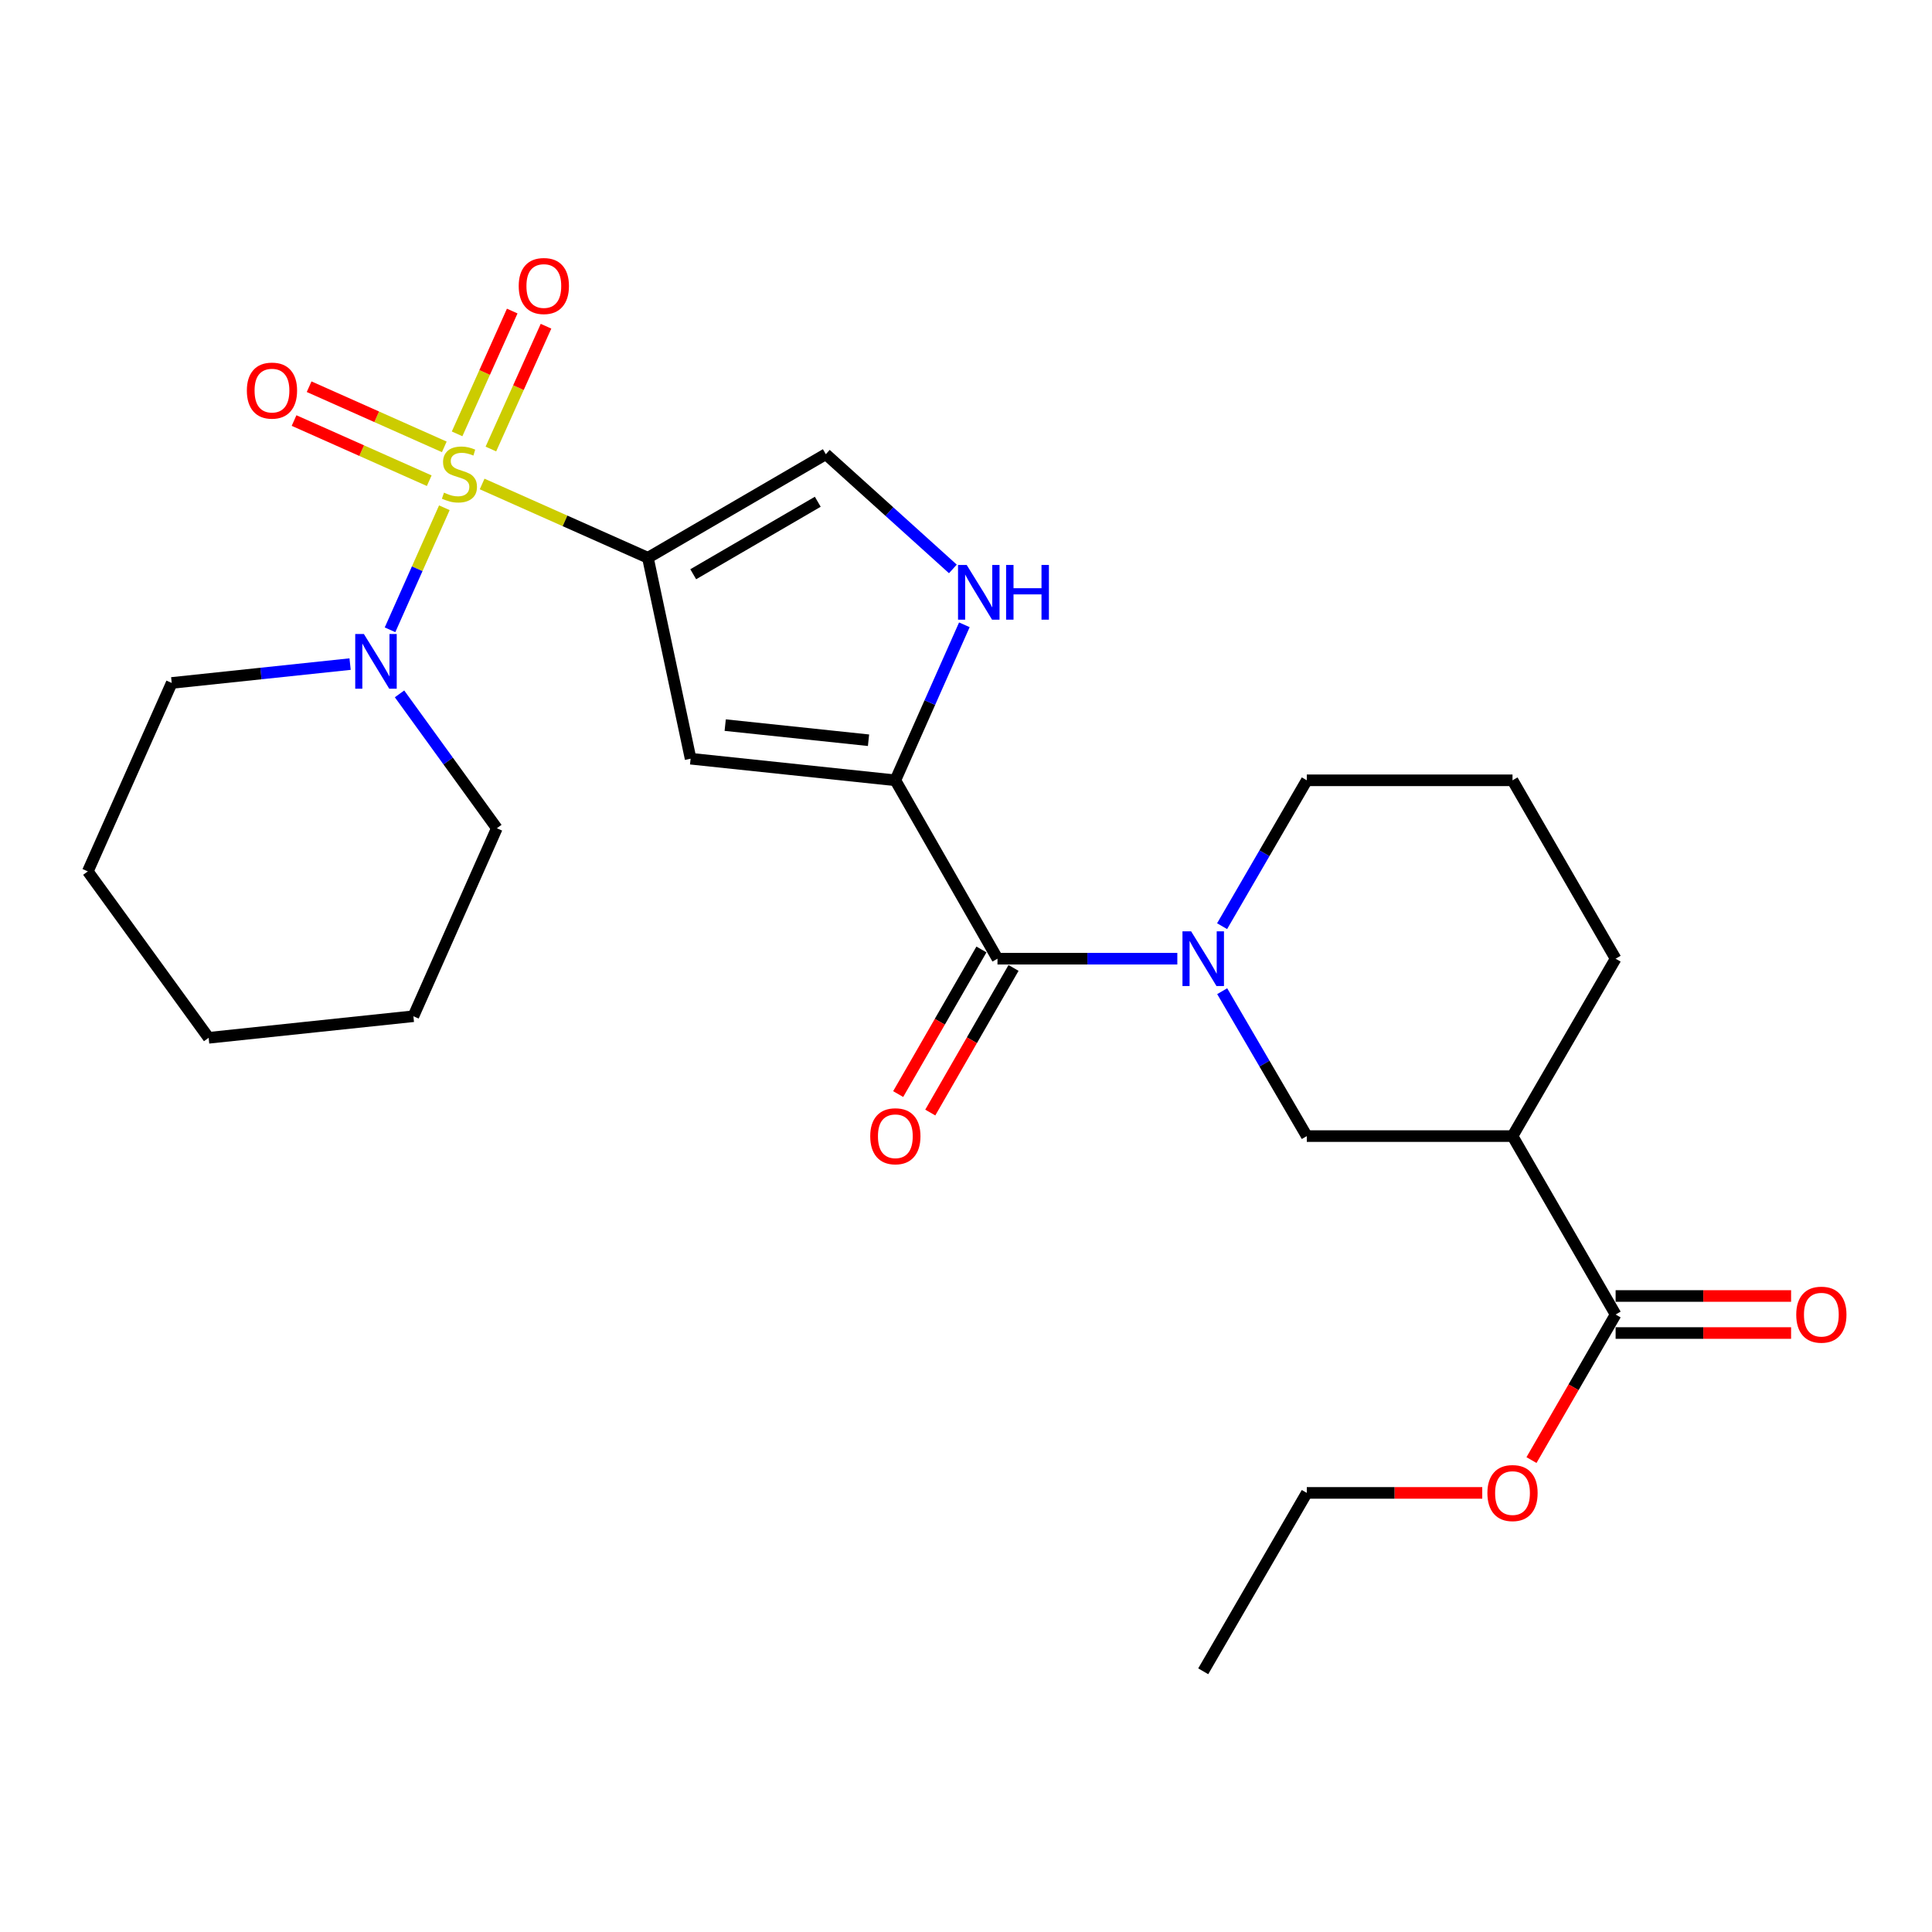 <?xml version='1.0' encoding='iso-8859-1'?>
<svg version='1.1' baseProfile='full'
              xmlns='http://www.w3.org/2000/svg'
                      xmlns:rdkit='http://www.rdkit.org/xml'
                      xmlns:xlink='http://www.w3.org/1999/xlink'
                  xml:space='preserve'
width='1000px' height='1000px' viewBox='0 0 1000 1000'>
<!-- END OF HEADER -->
<rect style='opacity:1.0;fill:#FFFFFF;stroke:none' width='1000' height='1000' x='0' y='0'> </rect>
<path class='bond-0' d='M 249.552,250.508 L 292.454,269.607' style='fill:none;fill-rule:evenodd;stroke:#CCCC00;stroke-width:6px;stroke-linecap:butt;stroke-linejoin:miter;stroke-opacity:1' />
<path class='bond-0' d='M 292.454,269.607 L 335.355,288.707' style='fill:none;fill-rule:evenodd;stroke:#000000;stroke-width:6px;stroke-linecap:butt;stroke-linejoin:miter;stroke-opacity:1' />
<path class='bond-5' d='M 229.997,262.812 L 215.937,294.398' style='fill:none;fill-rule:evenodd;stroke:#CCCC00;stroke-width:6px;stroke-linecap:butt;stroke-linejoin:miter;stroke-opacity:1' />
<path class='bond-5' d='M 215.937,294.398 L 201.878,325.983' style='fill:none;fill-rule:evenodd;stroke:#0000FF;stroke-width:6px;stroke-linecap:butt;stroke-linejoin:miter;stroke-opacity:1' />
<path class='bond-11' d='M 229.964,231.297 L 194.983,215.728' style='fill:none;fill-rule:evenodd;stroke:#CCCC00;stroke-width:6px;stroke-linecap:butt;stroke-linejoin:miter;stroke-opacity:1' />
<path class='bond-11' d='M 194.983,215.728 L 160.002,200.159' style='fill:none;fill-rule:evenodd;stroke:#FF0000;stroke-width:6px;stroke-linecap:butt;stroke-linejoin:miter;stroke-opacity:1' />
<path class='bond-11' d='M 222.17,248.811 L 187.189,233.242' style='fill:none;fill-rule:evenodd;stroke:#CCCC00;stroke-width:6px;stroke-linecap:butt;stroke-linejoin:miter;stroke-opacity:1' />
<path class='bond-11' d='M 187.189,233.242 L 152.208,217.673' style='fill:none;fill-rule:evenodd;stroke:#FF0000;stroke-width:6px;stroke-linecap:butt;stroke-linejoin:miter;stroke-opacity:1' />
<path class='bond-12' d='M 254.082,232.415 L 268.349,200.633' style='fill:none;fill-rule:evenodd;stroke:#CCCC00;stroke-width:6px;stroke-linecap:butt;stroke-linejoin:miter;stroke-opacity:1' />
<path class='bond-12' d='M 268.349,200.633 L 282.616,168.85' style='fill:none;fill-rule:evenodd;stroke:#FF0000;stroke-width:6px;stroke-linecap:butt;stroke-linejoin:miter;stroke-opacity:1' />
<path class='bond-12' d='M 236.593,224.565 L 250.86,192.782' style='fill:none;fill-rule:evenodd;stroke:#CCCC00;stroke-width:6px;stroke-linecap:butt;stroke-linejoin:miter;stroke-opacity:1' />
<path class='bond-12' d='M 250.86,192.782 L 265.127,161' style='fill:none;fill-rule:evenodd;stroke:#FF0000;stroke-width:6px;stroke-linecap:butt;stroke-linejoin:miter;stroke-opacity:1' />
<path class='bond-2' d='M 335.355,288.707 L 357.454,392.703' style='fill:none;fill-rule:evenodd;stroke:#000000;stroke-width:6px;stroke-linecap:butt;stroke-linejoin:miter;stroke-opacity:1' />
<path class='bond-7' d='M 335.355,288.707 L 427.445,235.096' style='fill:none;fill-rule:evenodd;stroke:#000000;stroke-width:6px;stroke-linecap:butt;stroke-linejoin:miter;stroke-opacity:1' />
<path class='bond-7' d='M 358.813,297.232 L 423.276,259.704' style='fill:none;fill-rule:evenodd;stroke:#000000;stroke-width:6px;stroke-linecap:butt;stroke-linejoin:miter;stroke-opacity:1' />
<path class='bond-1' d='M 463.431,403.886 L 357.454,392.703' style='fill:none;fill-rule:evenodd;stroke:#000000;stroke-width:6px;stroke-linecap:butt;stroke-linejoin:miter;stroke-opacity:1' />
<path class='bond-1' d='M 449.546,383.144 L 375.362,375.317' style='fill:none;fill-rule:evenodd;stroke:#000000;stroke-width:6px;stroke-linecap:butt;stroke-linejoin:miter;stroke-opacity:1' />
<path class='bond-4' d='M 463.431,403.886 L 516.297,496.22' style='fill:none;fill-rule:evenodd;stroke:#000000;stroke-width:6px;stroke-linecap:butt;stroke-linejoin:miter;stroke-opacity:1' />
<path class='bond-26' d='M 463.431,403.886 L 481.291,363.642' style='fill:none;fill-rule:evenodd;stroke:#000000;stroke-width:6px;stroke-linecap:butt;stroke-linejoin:miter;stroke-opacity:1' />
<path class='bond-26' d='M 481.291,363.642 L 499.151,323.399' style='fill:none;fill-rule:evenodd;stroke:#0000FF;stroke-width:6px;stroke-linecap:butt;stroke-linejoin:miter;stroke-opacity:1' />
<path class='bond-3' d='M 609.383,496.22 L 562.84,496.22' style='fill:none;fill-rule:evenodd;stroke:#0000FF;stroke-width:6px;stroke-linecap:butt;stroke-linejoin:miter;stroke-opacity:1' />
<path class='bond-3' d='M 562.84,496.22 L 516.297,496.22' style='fill:none;fill-rule:evenodd;stroke:#000000;stroke-width:6px;stroke-linecap:butt;stroke-linejoin:miter;stroke-opacity:1' />
<path class='bond-9' d='M 632.605,513.038 L 654.501,550.541' style='fill:none;fill-rule:evenodd;stroke:#0000FF;stroke-width:6px;stroke-linecap:butt;stroke-linejoin:miter;stroke-opacity:1' />
<path class='bond-9' d='M 654.501,550.541 L 676.397,588.044' style='fill:none;fill-rule:evenodd;stroke:#000000;stroke-width:6px;stroke-linecap:butt;stroke-linejoin:miter;stroke-opacity:1' />
<path class='bond-15' d='M 632.557,479.391 L 654.477,441.638' style='fill:none;fill-rule:evenodd;stroke:#0000FF;stroke-width:6px;stroke-linecap:butt;stroke-linejoin:miter;stroke-opacity:1' />
<path class='bond-15' d='M 654.477,441.638 L 676.397,403.886' style='fill:none;fill-rule:evenodd;stroke:#000000;stroke-width:6px;stroke-linecap:butt;stroke-linejoin:miter;stroke-opacity:1' />
<path class='bond-13' d='M 507.99,491.438 L 486.442,528.865' style='fill:none;fill-rule:evenodd;stroke:#000000;stroke-width:6px;stroke-linecap:butt;stroke-linejoin:miter;stroke-opacity:1' />
<path class='bond-13' d='M 486.442,528.865 L 464.894,566.292' style='fill:none;fill-rule:evenodd;stroke:#FF0000;stroke-width:6px;stroke-linecap:butt;stroke-linejoin:miter;stroke-opacity:1' />
<path class='bond-13' d='M 524.603,501.003 L 503.055,538.43' style='fill:none;fill-rule:evenodd;stroke:#000000;stroke-width:6px;stroke-linecap:butt;stroke-linejoin:miter;stroke-opacity:1' />
<path class='bond-13' d='M 503.055,538.43 L 481.507,575.857' style='fill:none;fill-rule:evenodd;stroke:#FF0000;stroke-width:6px;stroke-linecap:butt;stroke-linejoin:miter;stroke-opacity:1' />
<path class='bond-18' d='M 206.792,359.145 L 231.978,393.922' style='fill:none;fill-rule:evenodd;stroke:#0000FF;stroke-width:6px;stroke-linecap:butt;stroke-linejoin:miter;stroke-opacity:1' />
<path class='bond-18' d='M 231.978,393.922 L 257.164,428.7' style='fill:none;fill-rule:evenodd;stroke:#000000;stroke-width:6px;stroke-linecap:butt;stroke-linejoin:miter;stroke-opacity:1' />
<path class='bond-19' d='M 181.209,343.734 L 135.047,348.612' style='fill:none;fill-rule:evenodd;stroke:#0000FF;stroke-width:6px;stroke-linecap:butt;stroke-linejoin:miter;stroke-opacity:1' />
<path class='bond-19' d='M 135.047,348.612 L 88.885,353.49' style='fill:none;fill-rule:evenodd;stroke:#000000;stroke-width:6px;stroke-linecap:butt;stroke-linejoin:miter;stroke-opacity:1' />
<path class='bond-6' d='M 493.21,294.473 L 460.327,264.784' style='fill:none;fill-rule:evenodd;stroke:#0000FF;stroke-width:6px;stroke-linecap:butt;stroke-linejoin:miter;stroke-opacity:1' />
<path class='bond-6' d='M 460.327,264.784 L 427.445,235.096' style='fill:none;fill-rule:evenodd;stroke:#000000;stroke-width:6px;stroke-linecap:butt;stroke-linejoin:miter;stroke-opacity:1' />
<path class='bond-8' d='M 782.874,588.044 L 676.397,588.044' style='fill:none;fill-rule:evenodd;stroke:#000000;stroke-width:6px;stroke-linecap:butt;stroke-linejoin:miter;stroke-opacity:1' />
<path class='bond-10' d='M 782.874,588.044 L 836.241,680.389' style='fill:none;fill-rule:evenodd;stroke:#000000;stroke-width:6px;stroke-linecap:butt;stroke-linejoin:miter;stroke-opacity:1' />
<path class='bond-28' d='M 782.874,588.044 L 836.241,496.22' style='fill:none;fill-rule:evenodd;stroke:#000000;stroke-width:6px;stroke-linecap:butt;stroke-linejoin:miter;stroke-opacity:1' />
<path class='bond-14' d='M 836.241,689.974 L 881.654,689.974' style='fill:none;fill-rule:evenodd;stroke:#000000;stroke-width:6px;stroke-linecap:butt;stroke-linejoin:miter;stroke-opacity:1' />
<path class='bond-14' d='M 881.654,689.974 L 927.067,689.974' style='fill:none;fill-rule:evenodd;stroke:#FF0000;stroke-width:6px;stroke-linecap:butt;stroke-linejoin:miter;stroke-opacity:1' />
<path class='bond-14' d='M 836.241,670.804 L 881.654,670.804' style='fill:none;fill-rule:evenodd;stroke:#000000;stroke-width:6px;stroke-linecap:butt;stroke-linejoin:miter;stroke-opacity:1' />
<path class='bond-14' d='M 881.654,670.804 L 927.067,670.804' style='fill:none;fill-rule:evenodd;stroke:#FF0000;stroke-width:6px;stroke-linecap:butt;stroke-linejoin:miter;stroke-opacity:1' />
<path class='bond-16' d='M 836.241,680.389 L 814.466,718.063' style='fill:none;fill-rule:evenodd;stroke:#000000;stroke-width:6px;stroke-linecap:butt;stroke-linejoin:miter;stroke-opacity:1' />
<path class='bond-16' d='M 814.466,718.063 L 792.692,755.737' style='fill:none;fill-rule:evenodd;stroke:#FF0000;stroke-width:6px;stroke-linecap:butt;stroke-linejoin:miter;stroke-opacity:1' />
<path class='bond-20' d='M 676.397,403.886 L 782.874,403.886' style='fill:none;fill-rule:evenodd;stroke:#000000;stroke-width:6px;stroke-linecap:butt;stroke-linejoin:miter;stroke-opacity:1' />
<path class='bond-21' d='M 767.212,772.723 L 721.805,772.723' style='fill:none;fill-rule:evenodd;stroke:#FF0000;stroke-width:6px;stroke-linecap:butt;stroke-linejoin:miter;stroke-opacity:1' />
<path class='bond-21' d='M 721.805,772.723 L 676.397,772.723' style='fill:none;fill-rule:evenodd;stroke:#000000;stroke-width:6px;stroke-linecap:butt;stroke-linejoin:miter;stroke-opacity:1' />
<path class='bond-17' d='M 836.241,496.22 L 782.874,403.886' style='fill:none;fill-rule:evenodd;stroke:#000000;stroke-width:6px;stroke-linecap:butt;stroke-linejoin:miter;stroke-opacity:1' />
<path class='bond-23' d='M 257.164,428.7 L 213.968,525.997' style='fill:none;fill-rule:evenodd;stroke:#000000;stroke-width:6px;stroke-linecap:butt;stroke-linejoin:miter;stroke-opacity:1' />
<path class='bond-22' d='M 88.885,353.49 L 45.455,451.033' style='fill:none;fill-rule:evenodd;stroke:#000000;stroke-width:6px;stroke-linecap:butt;stroke-linejoin:miter;stroke-opacity:1' />
<path class='bond-24' d='M 676.397,772.723 L 622.785,865.058' style='fill:none;fill-rule:evenodd;stroke:#000000;stroke-width:6px;stroke-linecap:butt;stroke-linejoin:miter;stroke-opacity:1' />
<path class='bond-25' d='M 45.455,451.033 L 107.991,537.169' style='fill:none;fill-rule:evenodd;stroke:#000000;stroke-width:6px;stroke-linecap:butt;stroke-linejoin:miter;stroke-opacity:1' />
<path class='bond-27' d='M 213.968,525.997 L 107.991,537.169' style='fill:none;fill-rule:evenodd;stroke:#000000;stroke-width:6px;stroke-linecap:butt;stroke-linejoin:miter;stroke-opacity:1' />
<path  class='atom-0' d='M 229.802 254.997
Q 230.122 255.117, 231.442 255.677
Q 232.762 256.237, 234.202 256.597
Q 235.682 256.917, 237.122 256.917
Q 239.802 256.917, 241.362 255.637
Q 242.922 254.317, 242.922 252.037
Q 242.922 250.477, 242.122 249.517
Q 241.362 248.557, 240.162 248.037
Q 238.962 247.517, 236.962 246.917
Q 234.442 246.157, 232.922 245.437
Q 231.442 244.717, 230.362 243.197
Q 229.322 241.677, 229.322 239.117
Q 229.322 235.557, 231.722 233.357
Q 234.162 231.157, 238.962 231.157
Q 242.242 231.157, 245.962 232.717
L 245.042 235.797
Q 241.642 234.397, 239.082 234.397
Q 236.322 234.397, 234.802 235.557
Q 233.282 236.677, 233.322 238.637
Q 233.322 240.157, 234.082 241.077
Q 234.882 241.997, 236.002 242.517
Q 237.162 243.037, 239.082 243.637
Q 241.642 244.437, 243.162 245.237
Q 244.682 246.037, 245.762 247.677
Q 246.882 249.277, 246.882 252.037
Q 246.882 255.957, 244.242 258.077
Q 241.642 260.157, 237.282 260.157
Q 234.762 260.157, 232.842 259.597
Q 230.962 259.077, 228.722 258.157
L 229.802 254.997
' fill='#CCCC00'/>
<path  class='atom-4' d='M 616.525 482.06
L 625.805 497.06
Q 626.725 498.54, 628.205 501.22
Q 629.685 503.9, 629.765 504.06
L 629.765 482.06
L 633.525 482.06
L 633.525 510.38
L 629.645 510.38
L 619.685 493.98
Q 618.525 492.06, 617.285 489.86
Q 616.085 487.66, 615.725 486.98
L 615.725 510.38
L 612.045 510.38
L 612.045 482.06
L 616.525 482.06
' fill='#0000FF'/>
<path  class='atom-6' d='M 188.346 328.159
L 197.626 343.159
Q 198.546 344.639, 200.026 347.319
Q 201.506 349.999, 201.586 350.159
L 201.586 328.159
L 205.346 328.159
L 205.346 356.479
L 201.466 356.479
L 191.506 340.079
Q 190.346 338.159, 189.106 335.959
Q 187.906 333.759, 187.546 333.079
L 187.546 356.479
L 183.866 356.479
L 183.866 328.159
L 188.346 328.159
' fill='#0000FF'/>
<path  class='atom-7' d='M 500.356 292.418
L 509.636 307.418
Q 510.556 308.898, 512.036 311.578
Q 513.516 314.258, 513.596 314.418
L 513.596 292.418
L 517.356 292.418
L 517.356 320.738
L 513.476 320.738
L 503.516 304.338
Q 502.356 302.418, 501.116 300.218
Q 499.916 298.018, 499.556 297.338
L 499.556 320.738
L 495.876 320.738
L 495.876 292.418
L 500.356 292.418
' fill='#0000FF'/>
<path  class='atom-7' d='M 520.756 292.418
L 524.596 292.418
L 524.596 304.458
L 539.076 304.458
L 539.076 292.418
L 542.916 292.418
L 542.916 320.738
L 539.076 320.738
L 539.076 307.658
L 524.596 307.658
L 524.596 320.738
L 520.756 320.738
L 520.756 292.418
' fill='#0000FF'/>
<path  class='atom-12' d='M 127.771 202.171
Q 127.771 195.371, 131.131 191.571
Q 134.491 187.771, 140.771 187.771
Q 147.051 187.771, 150.411 191.571
Q 153.771 195.371, 153.771 202.171
Q 153.771 209.051, 150.371 212.971
Q 146.971 216.851, 140.771 216.851
Q 134.531 216.851, 131.131 212.971
Q 127.771 209.091, 127.771 202.171
M 140.771 213.651
Q 145.091 213.651, 147.411 210.771
Q 149.771 207.851, 149.771 202.171
Q 149.771 196.611, 147.411 193.811
Q 145.091 190.971, 140.771 190.971
Q 136.451 190.971, 134.091 193.771
Q 131.771 196.571, 131.771 202.171
Q 131.771 207.891, 134.091 210.771
Q 136.451 213.651, 140.771 213.651
' fill='#FF0000'/>
<path  class='atom-13' d='M 268.488 148.038
Q 268.488 141.238, 271.848 137.438
Q 275.208 133.638, 281.488 133.638
Q 287.768 133.638, 291.128 137.438
Q 294.488 141.238, 294.488 148.038
Q 294.488 154.918, 291.088 158.838
Q 287.688 162.718, 281.488 162.718
Q 275.248 162.718, 271.848 158.838
Q 268.488 154.958, 268.488 148.038
M 281.488 159.518
Q 285.808 159.518, 288.128 156.638
Q 290.488 153.718, 290.488 148.038
Q 290.488 142.478, 288.128 139.678
Q 285.808 136.838, 281.488 136.838
Q 277.168 136.838, 274.808 139.638
Q 272.488 142.438, 272.488 148.038
Q 272.488 153.758, 274.808 156.638
Q 277.168 159.518, 281.488 159.518
' fill='#FF0000'/>
<path  class='atom-14' d='M 450.431 588.124
Q 450.431 581.324, 453.791 577.524
Q 457.151 573.724, 463.431 573.724
Q 469.711 573.724, 473.071 577.524
Q 476.431 581.324, 476.431 588.124
Q 476.431 595.004, 473.031 598.924
Q 469.631 602.804, 463.431 602.804
Q 457.191 602.804, 453.791 598.924
Q 450.431 595.044, 450.431 588.124
M 463.431 599.604
Q 467.751 599.604, 470.071 596.724
Q 472.431 593.804, 472.431 588.124
Q 472.431 582.564, 470.071 579.764
Q 467.751 576.924, 463.431 576.924
Q 459.111 576.924, 456.751 579.724
Q 454.431 582.524, 454.431 588.124
Q 454.431 593.844, 456.751 596.724
Q 459.111 599.604, 463.431 599.604
' fill='#FF0000'/>
<path  class='atom-15' d='M 929.729 680.469
Q 929.729 673.669, 933.089 669.869
Q 936.449 666.069, 942.729 666.069
Q 949.009 666.069, 952.369 669.869
Q 955.729 673.669, 955.729 680.469
Q 955.729 687.349, 952.329 691.269
Q 948.929 695.149, 942.729 695.149
Q 936.489 695.149, 933.089 691.269
Q 929.729 687.389, 929.729 680.469
M 942.729 691.949
Q 947.049 691.949, 949.369 689.069
Q 951.729 686.149, 951.729 680.469
Q 951.729 674.909, 949.369 672.109
Q 947.049 669.269, 942.729 669.269
Q 938.409 669.269, 936.049 672.069
Q 933.729 674.869, 933.729 680.469
Q 933.729 686.189, 936.049 689.069
Q 938.409 691.949, 942.729 691.949
' fill='#FF0000'/>
<path  class='atom-17' d='M 769.874 772.803
Q 769.874 766.003, 773.234 762.203
Q 776.594 758.403, 782.874 758.403
Q 789.154 758.403, 792.514 762.203
Q 795.874 766.003, 795.874 772.803
Q 795.874 779.683, 792.474 783.603
Q 789.074 787.483, 782.874 787.483
Q 776.634 787.483, 773.234 783.603
Q 769.874 779.723, 769.874 772.803
M 782.874 784.283
Q 787.194 784.283, 789.514 781.403
Q 791.874 778.483, 791.874 772.803
Q 791.874 767.243, 789.514 764.443
Q 787.194 761.603, 782.874 761.603
Q 778.554 761.603, 776.194 764.403
Q 773.874 767.203, 773.874 772.803
Q 773.874 778.523, 776.194 781.403
Q 778.554 784.283, 782.874 784.283
' fill='#FF0000'/>
</svg>
